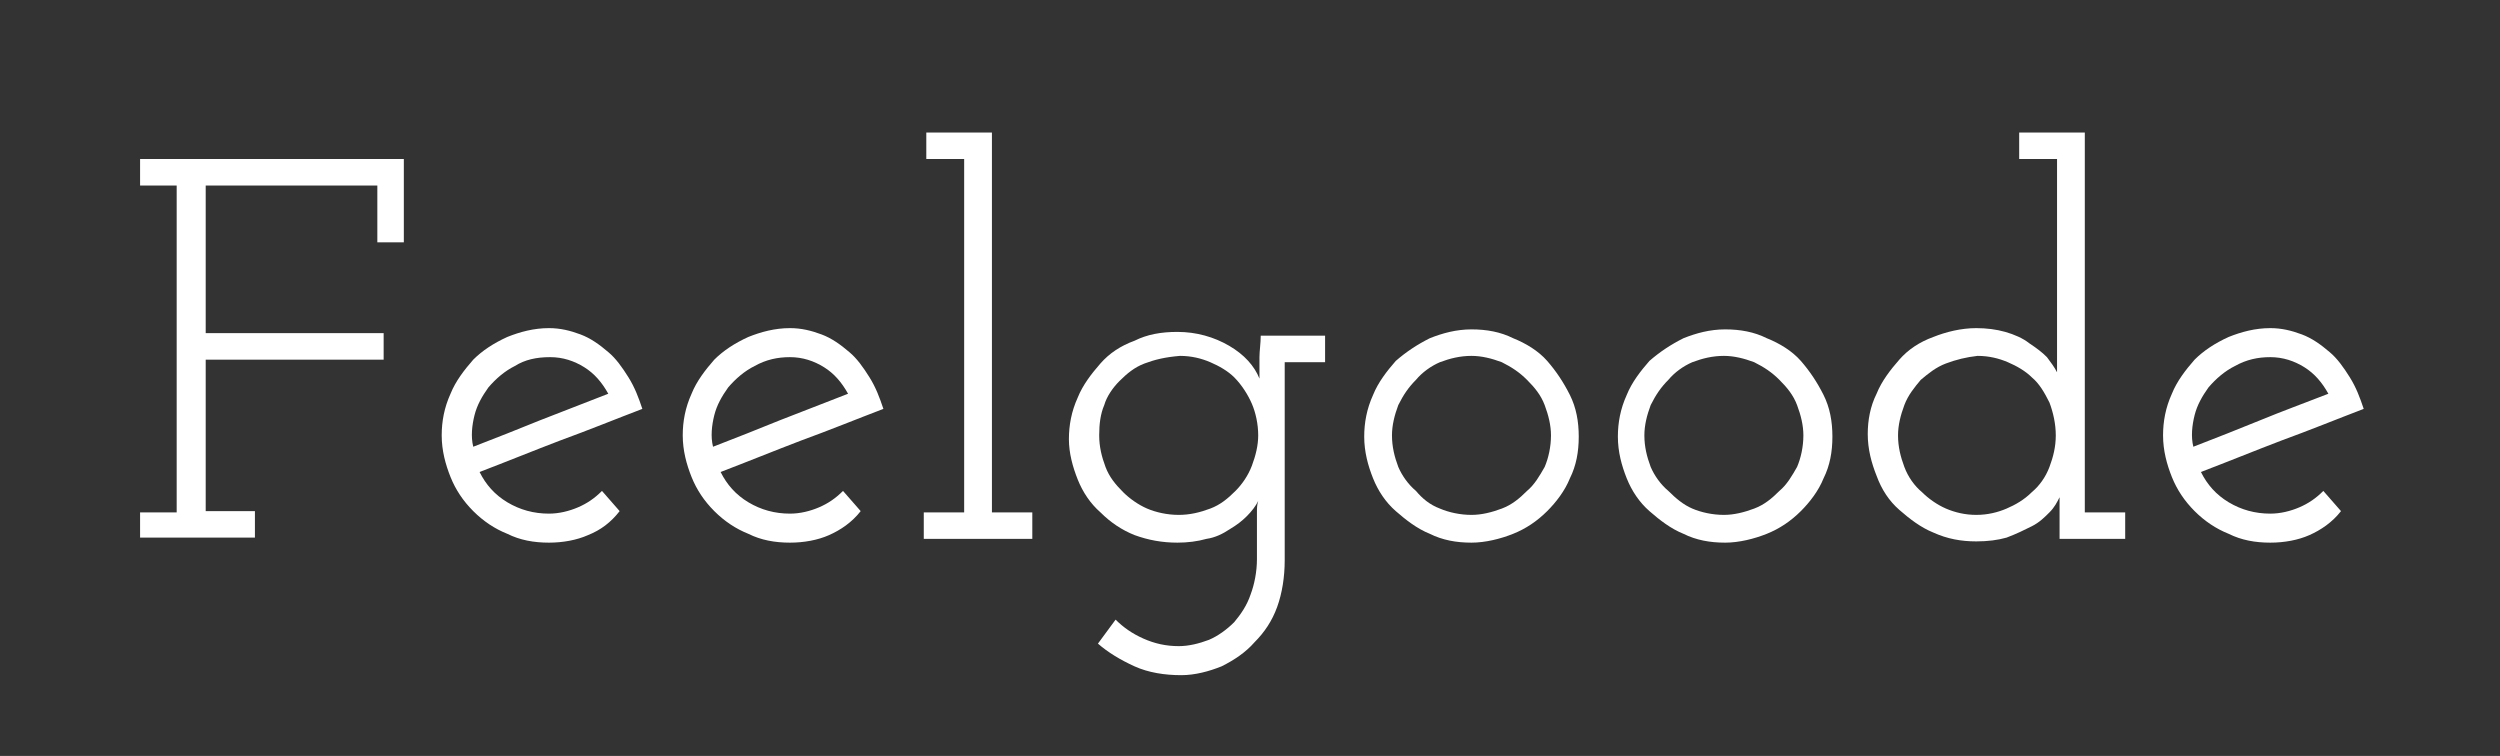 <?xml version="1.0" encoding="utf-8"?>
<!-- Generator: Adobe Illustrator 27.2.0, SVG Export Plug-In . SVG Version: 6.00 Build 0)  -->
<svg version="1.1" id="Layer_2" xmlns="http://www.w3.org/2000/svg" xmlns:xlink="http://www.w3.org/1999/xlink" x="0px" y="0px"
	 viewBox="0 0 198.1 59.9" style="enable-background:new 0 0 198.1 59.9;" xml:space="preserve">
<rect x="0" y="0" width="198.1" height="59.9" fill="#333333" stroke="none"/>
<style type="text/css">
	.st0{fill:#FFFFFF;}
</style>
<g>
	<path class="st0" d="M11.1,42.7v-2.1H14V14.7h-2.9v-2.1h20.9v6.6h-2.1v-4.5H16.3v11.7h14.1v2.1H16.3v12h3.9v2.1H11.1z"/>
	<path class="st0" d="M46.6,42.4c-0.9,0.4-2,0.6-3.1,0.6c-1.2,0-2.3-0.2-3.3-0.7c-1-0.4-1.9-1-2.7-1.8c-0.8-0.8-1.4-1.7-1.8-2.7
		c-0.4-1-0.7-2.1-0.7-3.3c0-1.1,0.2-2.2,0.7-3.3c0.4-1,1.1-1.9,1.8-2.7c0.7-0.7,1.6-1.3,2.7-1.8c1-0.4,2.1-0.7,3.3-0.7
		c0.9,0,1.7,0.2,2.5,0.5c0.8,0.3,1.5,0.8,2.2,1.4c0.6,0.5,1.1,1.2,1.6,2c0.5,0.8,0.8,1.6,1.1,2.5c-2.1,0.8-4.3,1.7-6.5,2.5
		c-2.1,0.8-4.3,1.7-6.4,2.5c0.5,1,1.2,1.8,2.2,2.4c1,0.6,2.1,0.9,3.3,0.9c0.8,0,1.6-0.2,2.3-0.5c0.7-0.3,1.3-0.7,1.9-1.3l1.4,1.6
		C48.4,41.4,47.6,42,46.6,42.4z M40.8,29c-0.8,0.4-1.5,1-2.1,1.7c-0.5,0.7-0.9,1.4-1.1,2.2c-0.2,0.8-0.3,1.7-0.1,2.5
		c1.8-0.7,3.6-1.4,5.3-2.1c1.8-0.7,3.6-1.4,5.4-2.1c-0.5-0.9-1.1-1.6-1.9-2.1c-0.8-0.5-1.7-0.8-2.7-0.8C42.5,28.3,41.6,28.5,40.8,29
		z"/>
	<path class="st0" d="M65.7,42.4c-0.9,0.4-2,0.6-3.1,0.6c-1.2,0-2.3-0.2-3.3-0.7c-1-0.4-1.9-1-2.7-1.8c-0.8-0.8-1.4-1.7-1.8-2.7
		c-0.4-1-0.7-2.1-0.7-3.3c0-1.1,0.2-2.2,0.7-3.3c0.4-1,1.1-1.9,1.8-2.7c0.7-0.7,1.6-1.3,2.7-1.8c1-0.4,2.1-0.7,3.3-0.7
		c0.9,0,1.7,0.2,2.5,0.5c0.8,0.3,1.5,0.8,2.2,1.4c0.6,0.5,1.1,1.2,1.6,2c0.5,0.8,0.8,1.6,1.1,2.5c-2.1,0.8-4.3,1.7-6.5,2.5
		c-2.1,0.8-4.3,1.7-6.4,2.5c0.5,1,1.2,1.8,2.2,2.4c1,0.6,2.1,0.9,3.3,0.9c0.8,0,1.6-0.2,2.3-0.5c0.7-0.3,1.3-0.7,1.9-1.3l1.4,1.6
		C67.5,41.4,66.6,42,65.7,42.4z M59.8,29c-0.8,0.4-1.5,1-2.1,1.7c-0.5,0.7-0.9,1.4-1.1,2.2c-0.2,0.8-0.3,1.7-0.1,2.5
		c1.8-0.7,3.6-1.4,5.3-2.1c1.8-0.7,3.6-1.4,5.4-2.1c-0.5-0.9-1.1-1.6-1.9-2.1c-0.8-0.5-1.7-0.8-2.7-0.8C61.6,28.3,60.7,28.5,59.8,29
		z"/>
	<path class="st0" d="M73.2,42.7v-2.1h3.2v-28h-3v-2.1h5.2v30.1h3.2v2.1H73.2z"/>
	<path class="st0" d="M88.4,49.1c0.6,0.6,1.3,1.1,2.2,1.5c0.9,0.4,1.8,0.6,2.8,0.6c0.8,0,1.6-0.2,2.4-0.5c0.7-0.3,1.4-0.8,2-1.4
		c0.5-0.6,1-1.3,1.3-2.2c0.3-0.8,0.5-1.8,0.5-2.8v-2.9c0-0.2,0-0.5,0-0.8c0-0.3,0-0.6,0.1-0.9c-0.2,0.4-0.5,0.8-0.9,1.2
		c-0.4,0.4-0.8,0.7-1.3,1c-0.6,0.4-1.2,0.7-1.9,0.8c-0.7,0.2-1.5,0.3-2.3,0.3c-1.2,0-2.3-0.2-3.4-0.6c-1-0.4-1.9-1-2.7-1.8
		c-0.8-0.7-1.4-1.6-1.8-2.6c-0.4-1-0.7-2.1-0.7-3.2c0-1.1,0.2-2.2,0.7-3.3c0.4-1,1.1-1.9,1.8-2.7c0.7-0.8,1.6-1.4,2.7-1.8
		c1-0.5,2.1-0.7,3.4-0.7c1.5,0,2.9,0.4,4.1,1.1c1.2,0.7,2,1.6,2.4,2.6c0-0.6,0-1.1,0-1.7c0-0.5,0.1-1.1,0.1-1.7h5.1v2.1h-3.2v15.7
		c0,1.3-0.2,2.6-0.6,3.7c-0.4,1.1-1,2-1.8,2.8c-0.7,0.8-1.6,1.4-2.6,1.9c-1,0.4-2.1,0.7-3.2,0.7c-1.3,0-2.6-0.2-3.7-0.7
		c-1.1-0.5-2.1-1.1-2.9-1.8L88.4,49.1z M90.7,28.8c-0.8,0.3-1.4,0.8-2,1.4c-0.5,0.5-1,1.2-1.2,1.9c-0.3,0.7-0.4,1.5-0.4,2.4
		c0,0.9,0.2,1.7,0.5,2.5s0.8,1.4,1.4,2c0.5,0.5,1.2,1,1.9,1.3c0.7,0.3,1.6,0.5,2.5,0.5c0.9,0,1.7-0.2,2.5-0.5c0.8-0.3,1.4-0.8,2-1.4
		c0.5-0.5,1-1.2,1.3-2c0.3-0.8,0.5-1.6,0.5-2.4c0-0.9-0.2-1.8-0.5-2.5s-0.8-1.5-1.4-2.1c-0.5-0.5-1.2-0.9-1.9-1.2
		c-0.7-0.3-1.5-0.5-2.4-0.5C92.3,28.3,91.5,28.5,90.7,28.8z"/>
	<path class="st0" d="M119.9,42.3c-1,0.4-2.2,0.7-3.3,0.7c-1.2,0-2.3-0.2-3.3-0.7c-1-0.4-1.9-1.1-2.7-1.8c-0.8-0.7-1.4-1.6-1.8-2.6
		c-0.4-1-0.7-2.1-0.7-3.3c0-1.1,0.2-2.2,0.7-3.3c0.4-1,1.1-1.9,1.8-2.7c0.8-0.7,1.7-1.3,2.7-1.8c1-0.4,2.1-0.7,3.3-0.7
		c1.2,0,2.3,0.2,3.3,0.7c1,0.4,2,1,2.7,1.8c0.7,0.8,1.3,1.7,1.8,2.7c0.5,1,0.7,2.1,0.7,3.3c0,1.2-0.2,2.3-0.7,3.3
		c-0.4,1-1.1,1.9-1.8,2.6C121.8,41.3,120.9,41.9,119.9,42.3z M114.1,40.3c0.7,0.3,1.6,0.5,2.5,0.5c0.8,0,1.6-0.2,2.4-0.5
		c0.8-0.3,1.4-0.8,2-1.4c0.6-0.5,1-1.2,1.4-1.9c0.3-0.7,0.5-1.6,0.5-2.5c0-0.8-0.2-1.6-0.5-2.4c-0.3-0.8-0.8-1.4-1.4-2
		c-0.6-0.6-1.2-1-2-1.4c-0.8-0.3-1.6-0.5-2.4-0.5c-0.9,0-1.7,0.2-2.5,0.5c-0.7,0.3-1.4,0.8-1.9,1.4c-0.6,0.6-1,1.2-1.4,2
		c-0.3,0.8-0.5,1.6-0.5,2.4c0,0.9,0.2,1.7,0.5,2.5c0.3,0.7,0.8,1.4,1.4,1.9C112.7,39.5,113.3,40,114.1,40.3z"/>
	<path class="st0" d="M140,42.3c-1,0.4-2.2,0.7-3.3,0.7c-1.2,0-2.3-0.2-3.3-0.7c-1-0.4-1.9-1.1-2.7-1.8c-0.8-0.7-1.4-1.6-1.8-2.6
		c-0.4-1-0.7-2.1-0.7-3.3c0-1.1,0.2-2.2,0.7-3.3c0.4-1,1.1-1.9,1.8-2.7c0.8-0.7,1.7-1.3,2.7-1.8c1-0.4,2.1-0.7,3.3-0.7
		c1.2,0,2.3,0.2,3.3,0.7c1,0.4,2,1,2.7,1.8c0.7,0.8,1.3,1.7,1.8,2.7c0.5,1,0.7,2.1,0.7,3.3c0,1.2-0.2,2.3-0.7,3.3
		c-0.4,1-1.1,1.9-1.8,2.6C141.9,41.3,141,41.9,140,42.3z M134.1,40.3c0.7,0.3,1.6,0.5,2.5,0.5c0.8,0,1.6-0.2,2.4-0.5s1.4-0.8,2-1.4
		c0.6-0.5,1-1.2,1.4-1.9c0.3-0.7,0.5-1.6,0.5-2.5c0-0.8-0.2-1.6-0.5-2.4c-0.3-0.8-0.8-1.4-1.4-2c-0.6-0.6-1.2-1-2-1.4
		c-0.8-0.3-1.6-0.5-2.4-0.5c-0.9,0-1.7,0.2-2.5,0.5c-0.7,0.3-1.4,0.8-1.9,1.4c-0.6,0.6-1,1.2-1.4,2c-0.3,0.8-0.5,1.6-0.5,2.4
		c0,0.9,0.2,1.7,0.5,2.5c0.3,0.7,0.8,1.4,1.4,1.9C132.8,39.5,133.4,40,134.1,40.3z"/>
	<path class="st0" d="M163.2,42.7v-1.5c0-0.3,0-0.6,0-0.9c0-0.3,0-0.5,0-0.9c-0.2,0.4-0.4,0.8-0.8,1.2c-0.4,0.4-0.8,0.8-1.4,1.1
		c-0.6,0.3-1.2,0.6-2,0.9c-0.7,0.2-1.5,0.3-2.4,0.3c-1.2,0-2.3-0.2-3.4-0.7c-1-0.4-1.9-1.1-2.7-1.8c-0.8-0.7-1.4-1.6-1.8-2.7
		c-0.4-1-0.7-2.1-0.7-3.3c0-1.1,0.2-2.2,0.7-3.2c0.4-1,1.1-1.9,1.8-2.7c0.7-0.8,1.6-1.4,2.7-1.8c1-0.4,2.2-0.7,3.4-0.7
		c0.8,0,1.6,0.1,2.3,0.3c0.7,0.2,1.4,0.5,1.9,0.9c0.6,0.4,1,0.7,1.4,1.1c0.3,0.4,0.6,0.8,0.8,1.2c0-0.6,0-1.2,0-1.6c0-0.5,0-1,0-1.6
		V12.6h-3v-2.1h5.2v30.1h3.2v2.1H163.2z M154.2,28.8c-0.8,0.3-1.4,0.8-2,1.3c-0.5,0.6-1,1.2-1.3,2c-0.3,0.8-0.5,1.6-0.5,2.4
		c0,0.9,0.2,1.7,0.5,2.5c0.3,0.8,0.8,1.5,1.4,2c0.5,0.5,1.2,1,1.9,1.3c0.7,0.3,1.5,0.5,2.4,0.5c0.9,0,1.7-0.2,2.4-0.5
		c0.7-0.3,1.4-0.7,2-1.3c0.6-0.5,1.1-1.2,1.4-2c0.3-0.8,0.5-1.6,0.5-2.5c0-0.9-0.2-1.8-0.5-2.6c-0.4-0.8-0.8-1.5-1.4-2
		c-0.5-0.5-1.2-0.9-1.9-1.2c-0.7-0.3-1.5-0.5-2.4-0.5C155.8,28.3,155,28.5,154.2,28.8z"/>
	<path class="st0" d="M183,42.4c-0.9,0.4-2,0.6-3.1,0.6c-1.2,0-2.3-0.2-3.3-0.7c-1-0.4-1.9-1-2.7-1.8c-0.8-0.8-1.4-1.7-1.8-2.7
		c-0.4-1-0.7-2.1-0.7-3.3c0-1.1,0.2-2.2,0.7-3.3c0.4-1,1.1-1.9,1.8-2.7c0.7-0.7,1.6-1.3,2.7-1.8c1-0.4,2.1-0.7,3.3-0.7
		c0.9,0,1.7,0.2,2.5,0.5c0.8,0.3,1.5,0.8,2.2,1.4c0.6,0.5,1.1,1.2,1.6,2c0.5,0.8,0.8,1.6,1.1,2.5c-2.1,0.8-4.3,1.7-6.5,2.5
		c-2.1,0.8-4.3,1.7-6.4,2.5c0.5,1,1.2,1.8,2.2,2.4c1,0.6,2.1,0.9,3.3,0.9c0.8,0,1.6-0.2,2.3-0.5c0.7-0.3,1.3-0.7,1.9-1.3l1.4,1.6
		C184.8,41.4,183.9,42,183,42.4z M177.1,29c-0.8,0.4-1.5,1-2.1,1.7c-0.5,0.7-0.9,1.4-1.1,2.2c-0.2,0.8-0.3,1.7-0.1,2.5
		c1.8-0.7,3.6-1.4,5.3-2.1s3.6-1.4,5.4-2.1c-0.5-0.9-1.1-1.6-1.9-2.1c-0.8-0.5-1.7-0.8-2.7-0.8C178.9,28.3,178,28.5,177.1,29z"/>
</g>
</svg>
